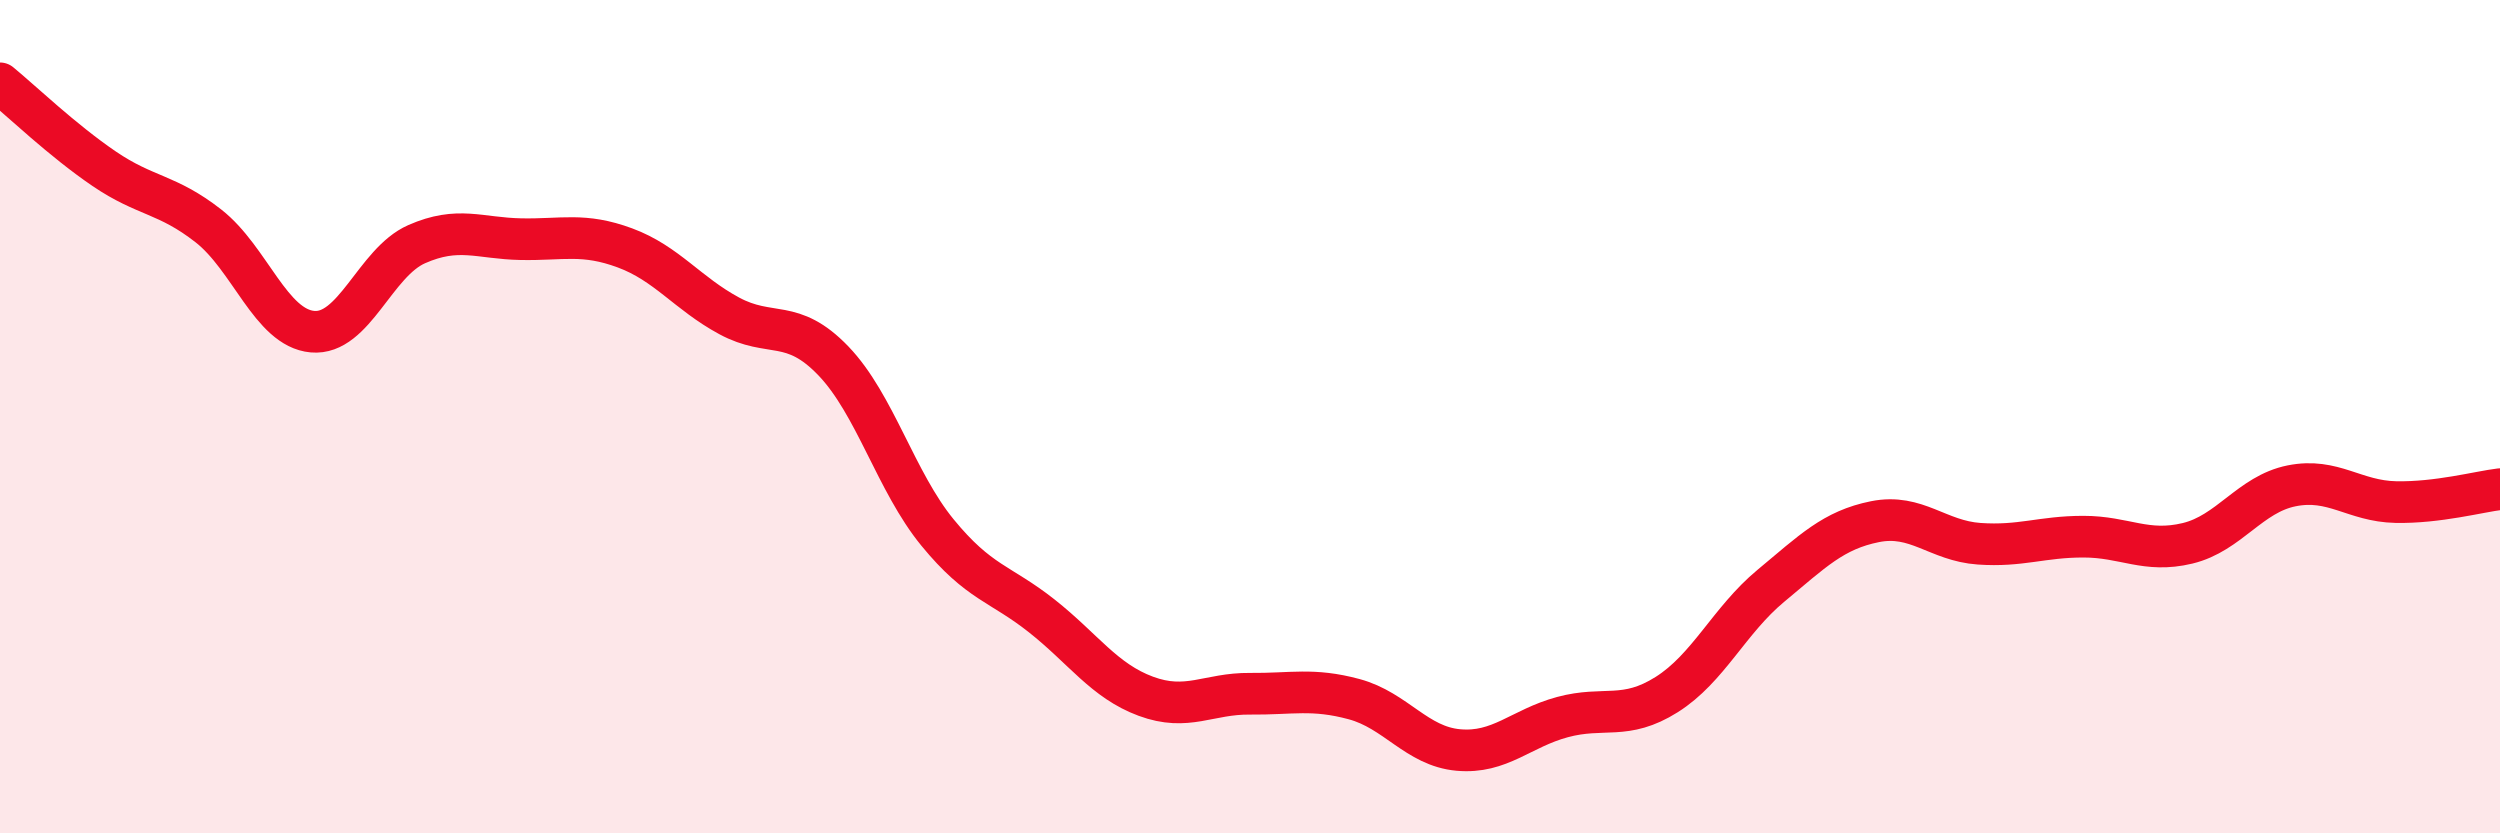 
    <svg width="60" height="20" viewBox="0 0 60 20" xmlns="http://www.w3.org/2000/svg">
      <path
        d="M 0,2 C 0.5,2.41 1.5,3.37 2.5,4.05 C 3.5,4.73 4,4.64 5,5.42 C 6,6.2 6.5,7.87 7.5,7.96 C 8.5,8.05 9,6.3 10,5.86 C 11,5.42 11.5,5.72 12.5,5.74 C 13.5,5.76 14,5.58 15,5.95 C 16,6.32 16.5,7.04 17.5,7.58 C 18.5,8.12 19,7.62 20,8.66 C 21,9.7 21.5,11.56 22.5,12.78 C 23.5,14 24,13.99 25,14.78 C 26,15.57 26.5,16.34 27.5,16.71 C 28.5,17.08 29,16.64 30,16.65 C 31,16.66 31.5,16.51 32.5,16.78 C 33.5,17.05 34,17.91 35,18 C 36,18.09 36.5,17.48 37.5,17.21 C 38.5,16.94 39,17.3 40,16.67 C 41,16.04 41.5,14.89 42.5,14.06 C 43.5,13.23 44,12.72 45,12.52 C 46,12.32 46.5,12.98 47.5,13.05 C 48.5,13.12 49,12.88 50,12.88 C 51,12.88 51.5,13.28 52.5,13.04 C 53.5,12.8 54,11.86 55,11.66 C 56,11.46 56.5,12.03 57.5,12.05 C 58.5,12.07 59.5,11.8 60,11.74L60 20L0 20Z"
        fill="#EB0A25"
        opacity="0.1"
        stroke-linecap="round"
        stroke-linejoin="round"
      />
      <path
        d="M 0,2 C 0.5,2.41 1.5,3.37 2.5,4.05 C 3.5,4.73 4,4.64 5,5.42 C 6,6.2 6.5,7.87 7.5,7.96 C 8.5,8.05 9,6.3 10,5.86 C 11,5.42 11.5,5.72 12.5,5.74 C 13.5,5.76 14,5.58 15,5.95 C 16,6.32 16.5,7.04 17.5,7.58 C 18.5,8.12 19,7.62 20,8.66 C 21,9.7 21.5,11.56 22.5,12.78 C 23.5,14 24,13.99 25,14.78 C 26,15.57 26.5,16.34 27.5,16.71 C 28.5,17.08 29,16.64 30,16.65 C 31,16.66 31.5,16.51 32.5,16.78 C 33.5,17.05 34,17.91 35,18 C 36,18.09 36.5,17.48 37.5,17.21 C 38.5,16.94 39,17.3 40,16.67 C 41,16.04 41.5,14.89 42.5,14.06 C 43.5,13.23 44,12.72 45,12.52 C 46,12.32 46.5,12.98 47.5,13.05 C 48.5,13.12 49,12.88 50,12.88 C 51,12.88 51.5,13.28 52.5,13.04 C 53.5,12.8 54,11.86 55,11.66 C 56,11.46 56.5,12.03 57.5,12.05 C 58.5,12.07 59.5,11.8 60,11.74"
        stroke="#EB0A25"
        stroke-width="1"
        fill="none"
        stroke-linecap="round"
        stroke-linejoin="round"
      />
    </svg>
  